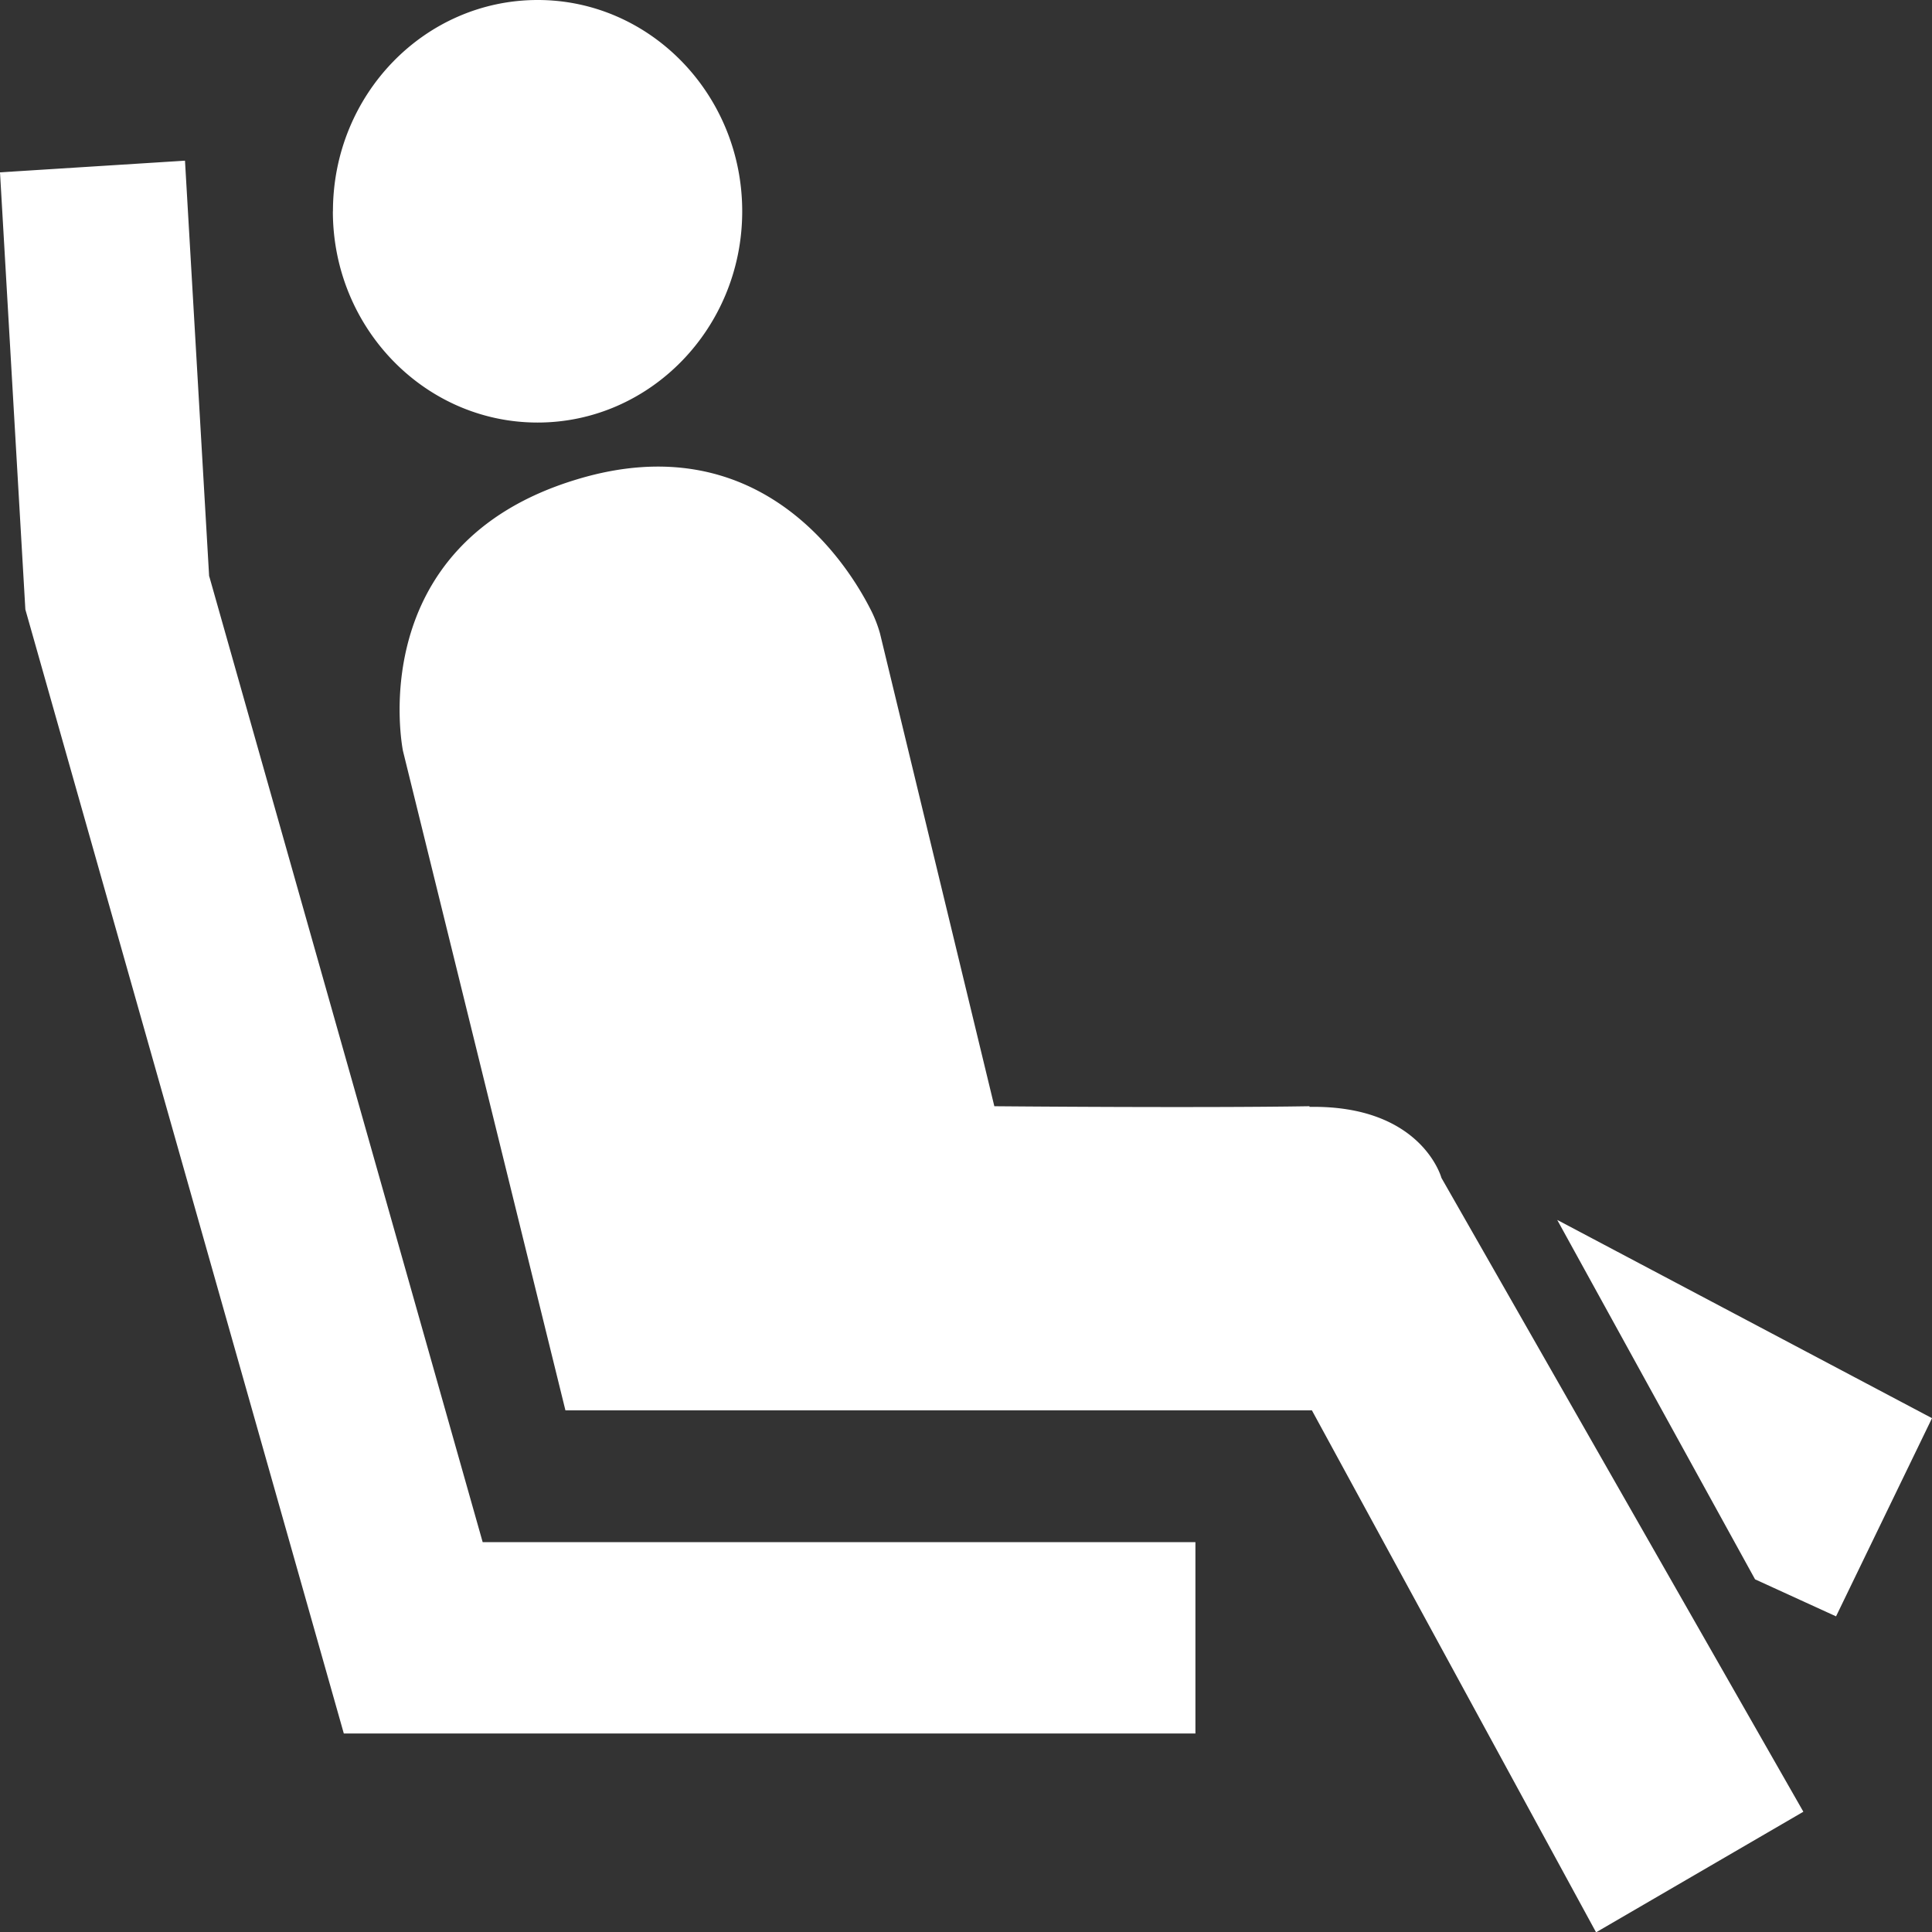 <svg width="24" height="24" viewBox="0 0 24 24" fill="none" xmlns="http://www.w3.org/2000/svg">
    <rect x="0" y="0" width="24" height="24" fill="#333333" stroke="none"/>
    <g clip-path="url(#gh61bb3i8a)">
        <path d="M4.136 2.625C4.136 1.173 5.276 0 6.68 0 8.08 0 9.22 1.177 9.22 2.625c0 1.447-1.14 2.624-2.542 2.624-1.403 0-2.543-1.177-2.543-2.624zm12.131 11.117c-1.394.023-3.915 0-3.915 0l-1.42-5.872a1.597 1.597 0 0 0-.125-.314c-.292-.569-1.38-2.284-3.637-1.602-2.692.809-2.164 3.375-2.164 3.375l2.018 8.191h9.273l3.53 6.484 2.575-1.498-4.496-7.874s-.243-.905-1.639-.882v-.008zm3.08 1.417 2.455 4.46 1.006.46L24 17.617l-4.654-2.462v.004zM2.598 7.16l-.3-5.164L0 2.141l.315 5.43 3.956 13.963H14.85v-2.377H5.996L2.6 7.161z" fill="#fff"/>
    </g>
    <defs>
        <clipPath id="gh61bb3i8a">
            <path fill="#fff" d="M0 0h24v24H0z"/>
        </clipPath>
    </defs>
</svg>
